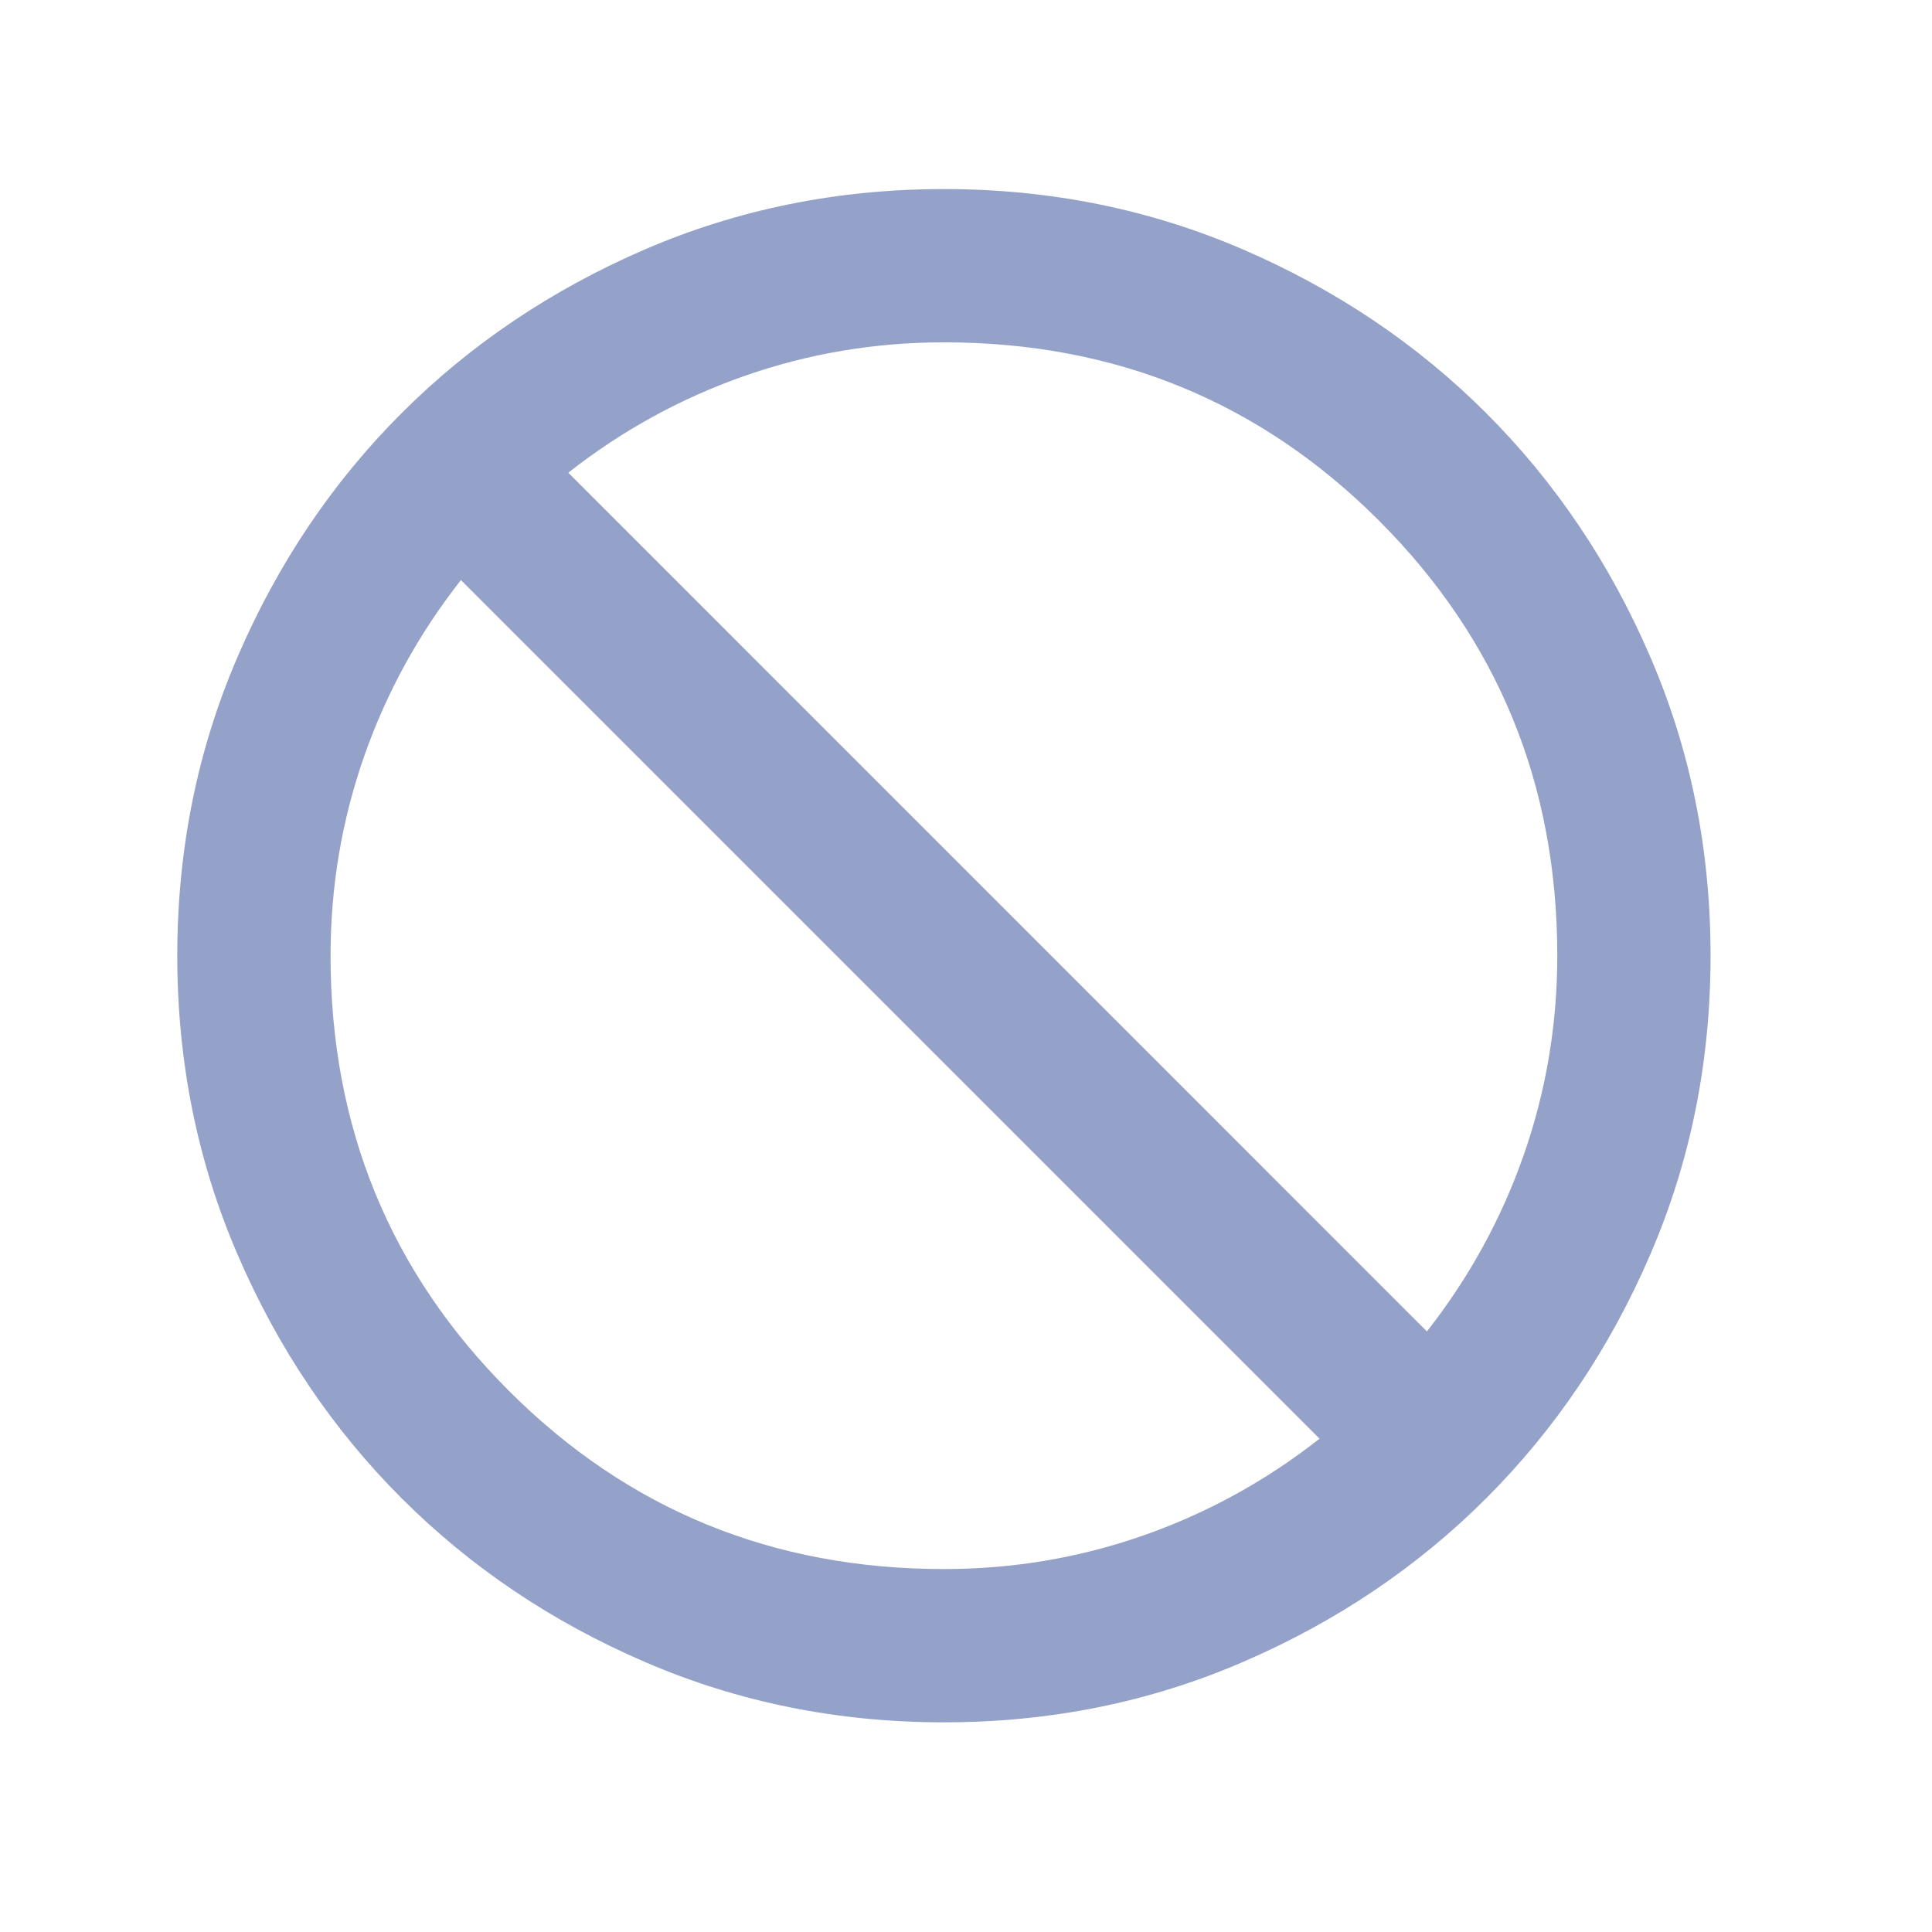 <svg width="21" height="21" viewBox="0 0 21 21" fill="none" xmlns="http://www.w3.org/2000/svg">
<g id="block">
<mask id="mask0_64_321" style="mask-type:alpha" maskUnits="userSpaceOnUse" x="0" y="0" width="21" height="21">
<rect id="Bounding box" x="0.26" y="0.388" width="20" height="20" fill="#D9D9D9"/>
</mask>
<g mask="url(#mask0_64_321)">
<path id="block_2" d="M10.26 18.721C9.107 18.721 8.024 18.503 7.01 18.065C5.996 17.628 5.114 17.034 4.364 16.284C3.614 15.534 3.02 14.652 2.583 13.638C2.145 12.624 1.927 11.541 1.927 10.388C1.927 9.235 2.145 8.152 2.583 7.138C3.02 6.124 3.614 5.242 4.364 4.492C5.114 3.742 5.996 3.149 7.01 2.711C8.024 2.274 9.107 2.055 10.26 2.055C11.413 2.055 12.496 2.274 13.51 2.711C14.524 3.149 15.406 3.742 16.156 4.492C16.906 5.242 17.5 6.124 17.937 7.138C18.375 8.152 18.593 9.235 18.593 10.388C18.593 11.541 18.375 12.624 17.937 13.638C17.5 14.652 16.906 15.534 16.156 16.284C15.406 17.034 14.524 17.628 13.51 18.065C12.496 18.503 11.413 18.721 10.26 18.721ZM10.26 17.055C11.01 17.055 11.732 16.933 12.427 16.69C13.121 16.447 13.76 16.096 14.343 15.638L5.01 6.305C4.552 6.888 4.201 7.527 3.958 8.221C3.715 8.916 3.593 9.638 3.593 10.388C3.593 12.249 4.239 13.826 5.531 15.117C6.822 16.409 8.399 17.055 10.26 17.055ZM15.51 14.472C15.968 13.888 16.319 13.249 16.562 12.555C16.805 11.86 16.927 11.138 16.927 10.388C16.927 8.527 16.281 6.951 14.989 5.659C13.697 4.367 12.121 3.721 10.26 3.721C9.51 3.721 8.788 3.843 8.093 4.086C7.399 4.329 6.76 4.68 6.177 5.138L15.51 14.472Z" fill="#94A2C9"/>
</g>
</g>
</svg>
